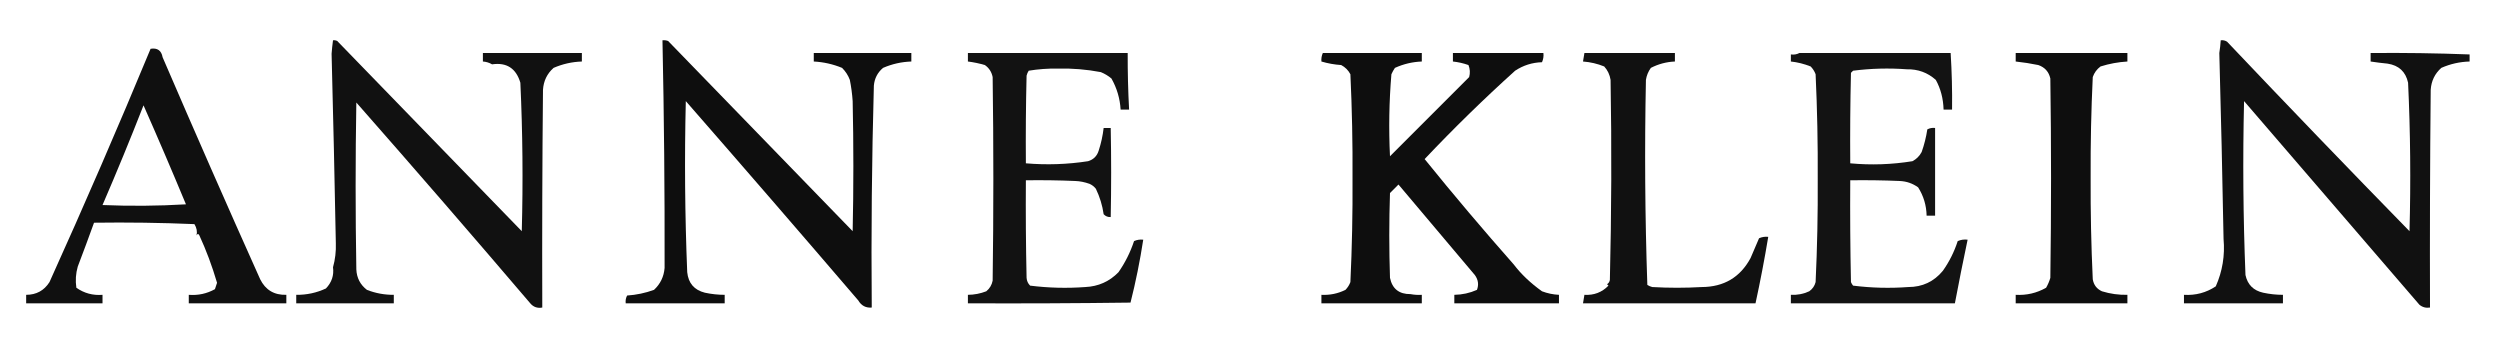 <?xml version="1.0" encoding="UTF-8"?>
<!DOCTYPE svg PUBLIC "-//W3C//DTD SVG 1.1//EN" "http://www.w3.org/Graphics/SVG/1.1/DTD/svg11.dtd">
<svg xmlns="http://www.w3.org/2000/svg" version="1.1" width="1768px" height="241px" style="shape-rendering:geometricPrecision; text-rendering:geometricPrecision; image-rendering:optimizeQuality; fill-rule:evenodd; clip-rule:evenodd" xmlns:xlink="http://www.w3.org/1999/xlink">
<g><path style="opacity:0.931" fill="#000000" d="M 235.5,28.5 C 236.552,28.351 237.552,28.517 238.5,29C 282,73.833 325.5,118.667 369,163.5C 369.952,128.47 369.619,93.47 368,58.5C 364.986,48.337 358.32,44.003 348,45.5C 345.993,44.331 343.827,43.665 341.5,43.5C 341.5,41.5 341.5,39.5 341.5,37.5C 364.833,37.5 388.167,37.5 411.5,37.5C 411.5,39.5 411.5,41.5 411.5,43.5C 404.53,43.735 397.864,45.235 391.5,48C 386.912,52.065 384.412,57.232 384,63.5C 383.5,114.832 383.333,166.166 383.5,217.5C 380.03,218.125 377.196,217.125 375,214.5C 334.403,166.897 293.403,119.563 252,72.5C 251.333,111.833 251.333,151.167 252,190.5C 252.258,196.518 254.758,201.351 259.5,205C 265.601,207.387 271.934,208.553 278.5,208.5C 278.5,210.5 278.5,212.5 278.5,214.5C 255.5,214.5 232.5,214.5 209.5,214.5C 209.5,212.5 209.5,210.5 209.5,208.5C 216.856,208.596 223.856,207.096 230.5,204C 234.603,199.692 236.27,194.692 235.5,189C 237.045,183.495 237.711,177.828 237.5,172C 236.661,127.326 235.661,82.66 234.5,38C 234.744,34.814 235.077,31.647 235.5,28.5 Z"/></g>
<g><path style="opacity:0.945" fill="#000000" d="M 468.5,28.5 C 469.873,28.343 471.207,28.51 472.5,29C 516,73.833 559.5,118.667 603,163.5C 603.667,132.833 603.667,102.167 603,71.5C 602.662,66.454 601.995,61.453 601,56.5C 599.802,53.274 597.969,50.441 595.5,48C 589.091,45.365 582.425,43.865 575.5,43.5C 575.5,41.5 575.5,39.5 575.5,37.5C 598.5,37.5 621.5,37.5 644.5,37.5C 644.5,39.5 644.5,41.5 644.5,43.5C 637.542,43.735 630.876,45.235 624.5,48C 620.634,51.252 618.467,55.419 618,60.5C 616.545,112.812 616.045,165.145 616.5,217.5C 612.336,217.857 609.169,216.19 607,212.5C 566.57,165.313 525.903,118.313 485,71.5C 484.035,111.866 484.368,152.2 486,192.5C 486.799,200.278 490.965,205.111 498.5,207C 503.118,207.994 507.785,208.494 512.5,208.5C 512.5,210.5 512.5,212.5 512.5,214.5C 489.167,214.5 465.833,214.5 442.5,214.5C 442.261,212.533 442.594,210.699 443.5,209C 450.026,208.561 456.36,207.228 462.5,205C 466.999,200.834 469.499,195.667 470,189.5C 470.128,135.83 469.628,82.163 468.5,28.5 Z"/></g>
<g><path style="opacity:0.932" fill="#000000" d="M 1570.5,28.5 C 1572.14,28.287 1573.64,28.62 1575,29.5C 1617.64,74.47 1660.64,119.137 1704,163.5C 1704.96,128.466 1704.63,93.466 1703,58.5C 1701.29,50.717 1696.46,46.217 1688.5,45C 1684.47,44.608 1680.47,44.108 1676.5,43.5C 1676.5,41.5 1676.5,39.5 1676.5,37.5C 1699.85,37.278 1723.18,37.611 1746.5,38.5C 1746.5,40.167 1746.5,41.833 1746.5,43.5C 1739.52,43.704 1732.85,45.204 1726.5,48C 1721.91,52.085 1719.41,57.252 1719,63.5C 1718.5,114.832 1718.33,166.166 1718.5,217.5C 1715.64,217.945 1713.14,217.278 1711,215.5C 1669.64,167.475 1628.3,119.475 1587,71.5C 1586.03,112.538 1586.36,153.538 1588,194.5C 1589.46,201.298 1593.63,205.464 1600.5,207C 1605.12,207.994 1609.78,208.494 1614.5,208.5C 1614.5,210.5 1614.5,212.5 1614.5,214.5C 1591.17,214.5 1567.83,214.5 1544.5,214.5C 1544.5,212.5 1544.5,210.5 1544.5,208.5C 1552.74,208.995 1560.24,206.995 1567,202.5C 1571.71,191.865 1573.54,180.698 1572.5,169C 1571.7,125.155 1570.7,81.322 1569.5,37.5C 1569.97,34.508 1570.3,31.508 1570.5,28.5 Z"/></g>
<g><path style="opacity:0.937" fill="#000000" d="M 106.5,34.5 C 111.304,33.712 114.137,35.712 115,40.5C 137.619,93.034 160.619,145.367 184,197.5C 187.77,205.088 193.937,208.754 202.5,208.5C 202.5,210.5 202.5,212.5 202.5,214.5C 179.5,214.5 156.5,214.5 133.5,214.5C 133.5,212.5 133.5,210.5 133.5,208.5C 140.11,209.012 146.277,207.679 152,204.5C 152.5,203 153,201.5 153.5,200C 150.007,188.142 145.841,176.975 141,166.5C 140.333,165.167 139.667,165.167 139,166.5C 139.61,163.809 139.11,161.142 137.5,158.5C 113.843,157.5 90.176,157.167 66.5,157.5C 62.776,167.836 58.942,178.17 55,188.5C 53.582,193.428 53.249,198.428 54,203.5C 59.501,207.371 65.668,209.038 72.5,208.5C 72.5,210.5 72.5,212.5 72.5,214.5C 54.5,214.5 36.5,214.5 18.5,214.5C 18.5,212.5 18.5,210.5 18.5,208.5C 25.686,208.492 31.186,205.492 35,199.5C 59.715,144.847 83.548,89.847 106.5,34.5 Z M 101.5,74.5 C 111.584,97.297 121.584,120.63 131.5,144.5C 111.842,145.666 92.175,145.833 72.5,145C 82.585,121.665 92.251,98.165 101.5,74.5 Z"/></g>
<g><path style="opacity:0.929" fill="#000000" d="M 684.5,37.5 C 722.167,37.5 759.833,37.5 797.5,37.5C 797.453,50.845 797.786,64.179 798.5,77.5C 796.5,77.5 794.5,77.5 792.5,77.5C 792.032,69.653 789.865,62.319 786,55.5C 783.749,53.623 781.249,52.123 778.5,51C 768.436,49.083 758.269,48.25 748,48.5C 741.091,48.391 734.257,48.891 727.5,50C 726.809,51.067 726.309,52.234 726,53.5C 725.5,74.164 725.333,94.831 725.5,115.5C 740.24,116.756 754.907,116.256 769.5,114C 773.333,112.833 775.833,110.333 777,106.5C 778.704,101.274 779.87,95.941 780.5,90.5C 782.167,90.5 783.833,90.5 785.5,90.5C 785.915,111.521 785.915,132.521 785.5,153.5C 783.516,153.617 781.85,152.95 780.5,151.5C 779.596,145.218 777.763,139.218 775,133.5C 773.786,131.951 772.286,130.785 770.5,130C 767.058,128.786 763.725,128.12 760.5,128C 748.838,127.5 737.171,127.333 725.5,127.5C 725.333,150.502 725.5,173.502 726,196.5C 726.163,198.676 726.996,200.509 728.5,202C 741.405,203.628 754.405,203.961 767.5,203C 776.768,202.582 784.602,199.082 791,192.5C 795.721,185.724 799.388,178.391 802,170.5C 804.041,169.577 806.208,169.244 808.5,169.5C 806.2,184.5 803.2,199.333 799.5,214C 761.168,214.5 722.835,214.667 684.5,214.5C 684.5,212.5 684.5,210.5 684.5,208.5C 688.979,208.464 693.312,207.631 697.5,206C 699.894,204.048 701.394,201.548 702,198.5C 702.667,150.5 702.667,102.5 702,54.5C 701.286,50.896 699.453,48.063 696.5,46C 692.56,44.844 688.56,44.01 684.5,43.5C 684.5,41.5 684.5,39.5 684.5,37.5 Z"/></g>
<g><path style="opacity:0.942" fill="#000000" d="M 935.5,37.5 C 958.833,37.5 982.167,37.5 1005.5,37.5C 1005.5,39.5 1005.5,41.5 1005.5,43.5C 998.856,43.757 992.523,45.257 986.5,48C 985.54,49.419 984.707,50.919 984,52.5C 982.384,71.781 982.05,91.115 983,110.5C 1001.67,91.833 1020.33,73.167 1039,54.5C 1039.78,51.571 1039.61,48.737 1038.5,46C 1034.94,44.739 1031.27,43.906 1027.5,43.5C 1027.5,41.5 1027.5,39.5 1027.5,37.5C 1048.83,37.5 1070.17,37.5 1091.5,37.5C 1091.76,39.792 1091.42,41.959 1090.5,44C 1083.6,44.188 1077.27,46.188 1071.5,50C 1049.38,69.954 1028.05,90.787 1007.5,112.5C 1027.94,137.773 1048.94,162.607 1070.5,187C 1075.72,193.86 1082.38,200.194 1090.5,206C 1094.38,207.47 1098.38,208.303 1102.5,208.5C 1102.5,210.5 1102.5,212.5 1102.5,214.5C 1077.83,214.5 1053.17,214.5 1028.5,214.5C 1028.5,212.5 1028.5,210.5 1028.5,208.5C 1034.08,208.418 1039.41,207.252 1044.5,205C 1045.91,201.297 1045.41,197.797 1043,194.5C 1025,173.167 1007,151.833 989,130.5C 987,132.5 985,134.5 983,136.5C 982.333,156.5 982.333,176.5 983,196.5C 984.606,204.238 989.44,208.071 997.5,208C 1000.15,208.497 1002.81,208.664 1005.5,208.5C 1005.5,210.5 1005.5,212.5 1005.5,214.5C 981.833,214.5 958.167,214.5 934.5,214.5C 934.5,212.5 934.5,210.5 934.5,208.5C 940.489,208.802 946.155,207.636 951.5,205C 953.041,203.421 954.208,201.587 955,199.5C 956.148,175.048 956.648,150.548 956.5,126C 956.648,101.452 956.148,76.952 955,52.5C 953.5,49.667 951.333,47.5 948.5,46C 943.699,45.683 939.032,44.849 934.5,43.5C 934.325,41.379 934.659,39.379 935.5,37.5 Z"/></g>
<g><path style="opacity:0.93" fill="#000000" d="M 1120.5,37.5 C 1141.83,37.5 1163.17,37.5 1184.5,37.5C 1184.5,39.5 1184.5,41.5 1184.5,43.5C 1178.5,43.761 1172.83,45.261 1167.5,48C 1165.65,50.543 1164.48,53.376 1164,56.5C 1163.01,104.892 1163.35,153.225 1165,201.5C 1166.07,202.191 1167.23,202.691 1168.5,203C 1180.17,203.667 1191.83,203.667 1203.5,203C 1219.17,202.922 1230.67,196.089 1238,182.5C 1240,177.833 1242,173.167 1244,168.5C 1246.04,167.577 1248.21,167.244 1250.5,167.5C 1247.89,183.237 1244.89,198.904 1241.5,214.5C 1200.83,214.5 1160.17,214.5 1119.5,214.5C 1119.83,212.5 1120.17,210.5 1120.5,208.5C 1127.23,208.909 1132.9,206.742 1137.5,202C 1137.17,201.667 1136.83,201.333 1136.5,201C 1137.58,200.326 1138.25,199.326 1138.5,198C 1139.65,150.852 1139.82,103.685 1139,56.5C 1138.44,52.873 1136.94,49.707 1134.5,47C 1129.69,45.05 1124.69,43.884 1119.5,43.5C 1119.83,41.5 1120.17,39.5 1120.5,37.5 Z"/></g>
<g><path style="opacity:0.924" fill="#000000" d="M 1272.5,37.5 C 1308.17,37.5 1343.83,37.5 1379.5,37.5C 1380.33,50.815 1380.67,64.149 1380.5,77.5C 1378.5,77.5 1376.5,77.5 1374.5,77.5C 1374.27,69.707 1372.43,62.707 1369,56.5C 1363.23,51.341 1356.4,48.841 1348.5,49C 1335.76,48.059 1323.1,48.393 1310.5,50C 1310,50.5 1309.5,51 1309,51.5C 1308.5,72.831 1308.33,94.164 1308.5,115.5C 1323.23,116.864 1337.89,116.364 1352.5,114C 1355.33,112.5 1357.5,110.333 1359,107.5C 1360.84,102.297 1362.17,96.964 1363,91.5C 1364.7,90.594 1366.53,90.261 1368.5,90.5C 1368.5,111.167 1368.5,131.833 1368.5,152.5C 1366.5,152.5 1364.5,152.5 1362.5,152.5C 1362.35,145.235 1360.35,138.568 1356.5,132.5C 1352.64,129.714 1348.31,128.214 1343.5,128C 1331.84,127.5 1320.17,127.333 1308.5,127.5C 1308.33,151.502 1308.5,175.502 1309,199.5C 1309.37,200.416 1309.87,201.25 1310.5,202C 1323.4,203.628 1336.4,203.961 1349.5,203C 1359.52,202.999 1367.69,199.165 1374,191.5C 1378.55,185.058 1382.05,178.058 1384.5,170.5C 1386.74,169.526 1389.08,169.192 1391.5,169.5C 1388.34,184.468 1385.34,199.468 1382.5,214.5C 1343.83,214.5 1305.17,214.5 1266.5,214.5C 1266.5,212.5 1266.5,210.5 1266.5,208.5C 1271.05,208.732 1275.38,207.899 1279.5,206C 1281.81,204.363 1283.31,202.196 1284,199.5C 1285.14,175.206 1285.64,150.873 1285.5,126.5C 1285.64,101.799 1285.14,77.133 1284,52.5C 1283.21,50.413 1282.04,48.579 1280.5,47C 1275.82,45.156 1271.16,43.989 1266.5,43.5C 1266.5,41.833 1266.5,40.167 1266.5,38.5C 1268.74,38.795 1270.74,38.461 1272.5,37.5 Z"/></g>
<g><path style="opacity:0.945" fill="#000000" d="M 1425.5,37.5 C 1451.83,37.5 1478.17,37.5 1504.5,37.5C 1504.5,39.5 1504.5,41.5 1504.5,43.5C 1498.02,43.881 1491.69,45.048 1485.5,47C 1482.89,48.938 1481.06,51.438 1480,54.5C 1478.88,78.139 1478.38,101.806 1478.5,125.5C 1478.38,149.525 1478.88,173.525 1480,197.5C 1480.67,201.499 1482.83,204.332 1486.5,206C 1492.37,207.807 1498.37,208.641 1504.5,208.5C 1504.5,210.5 1504.5,212.5 1504.5,214.5C 1478.17,214.5 1451.83,214.5 1425.5,214.5C 1425.5,212.5 1425.5,210.5 1425.5,208.5C 1433.19,208.93 1440.35,207.263 1447,203.5C 1448.28,201.283 1449.28,198.949 1450,196.5C 1450.67,149.5 1450.67,102.5 1450,55.5C 1448.93,50.765 1446.1,47.598 1441.5,46C 1436.2,44.911 1430.87,44.078 1425.5,43.5C 1425.5,41.5 1425.5,39.5 1425.5,37.5 Z"/></g>
</svg>
